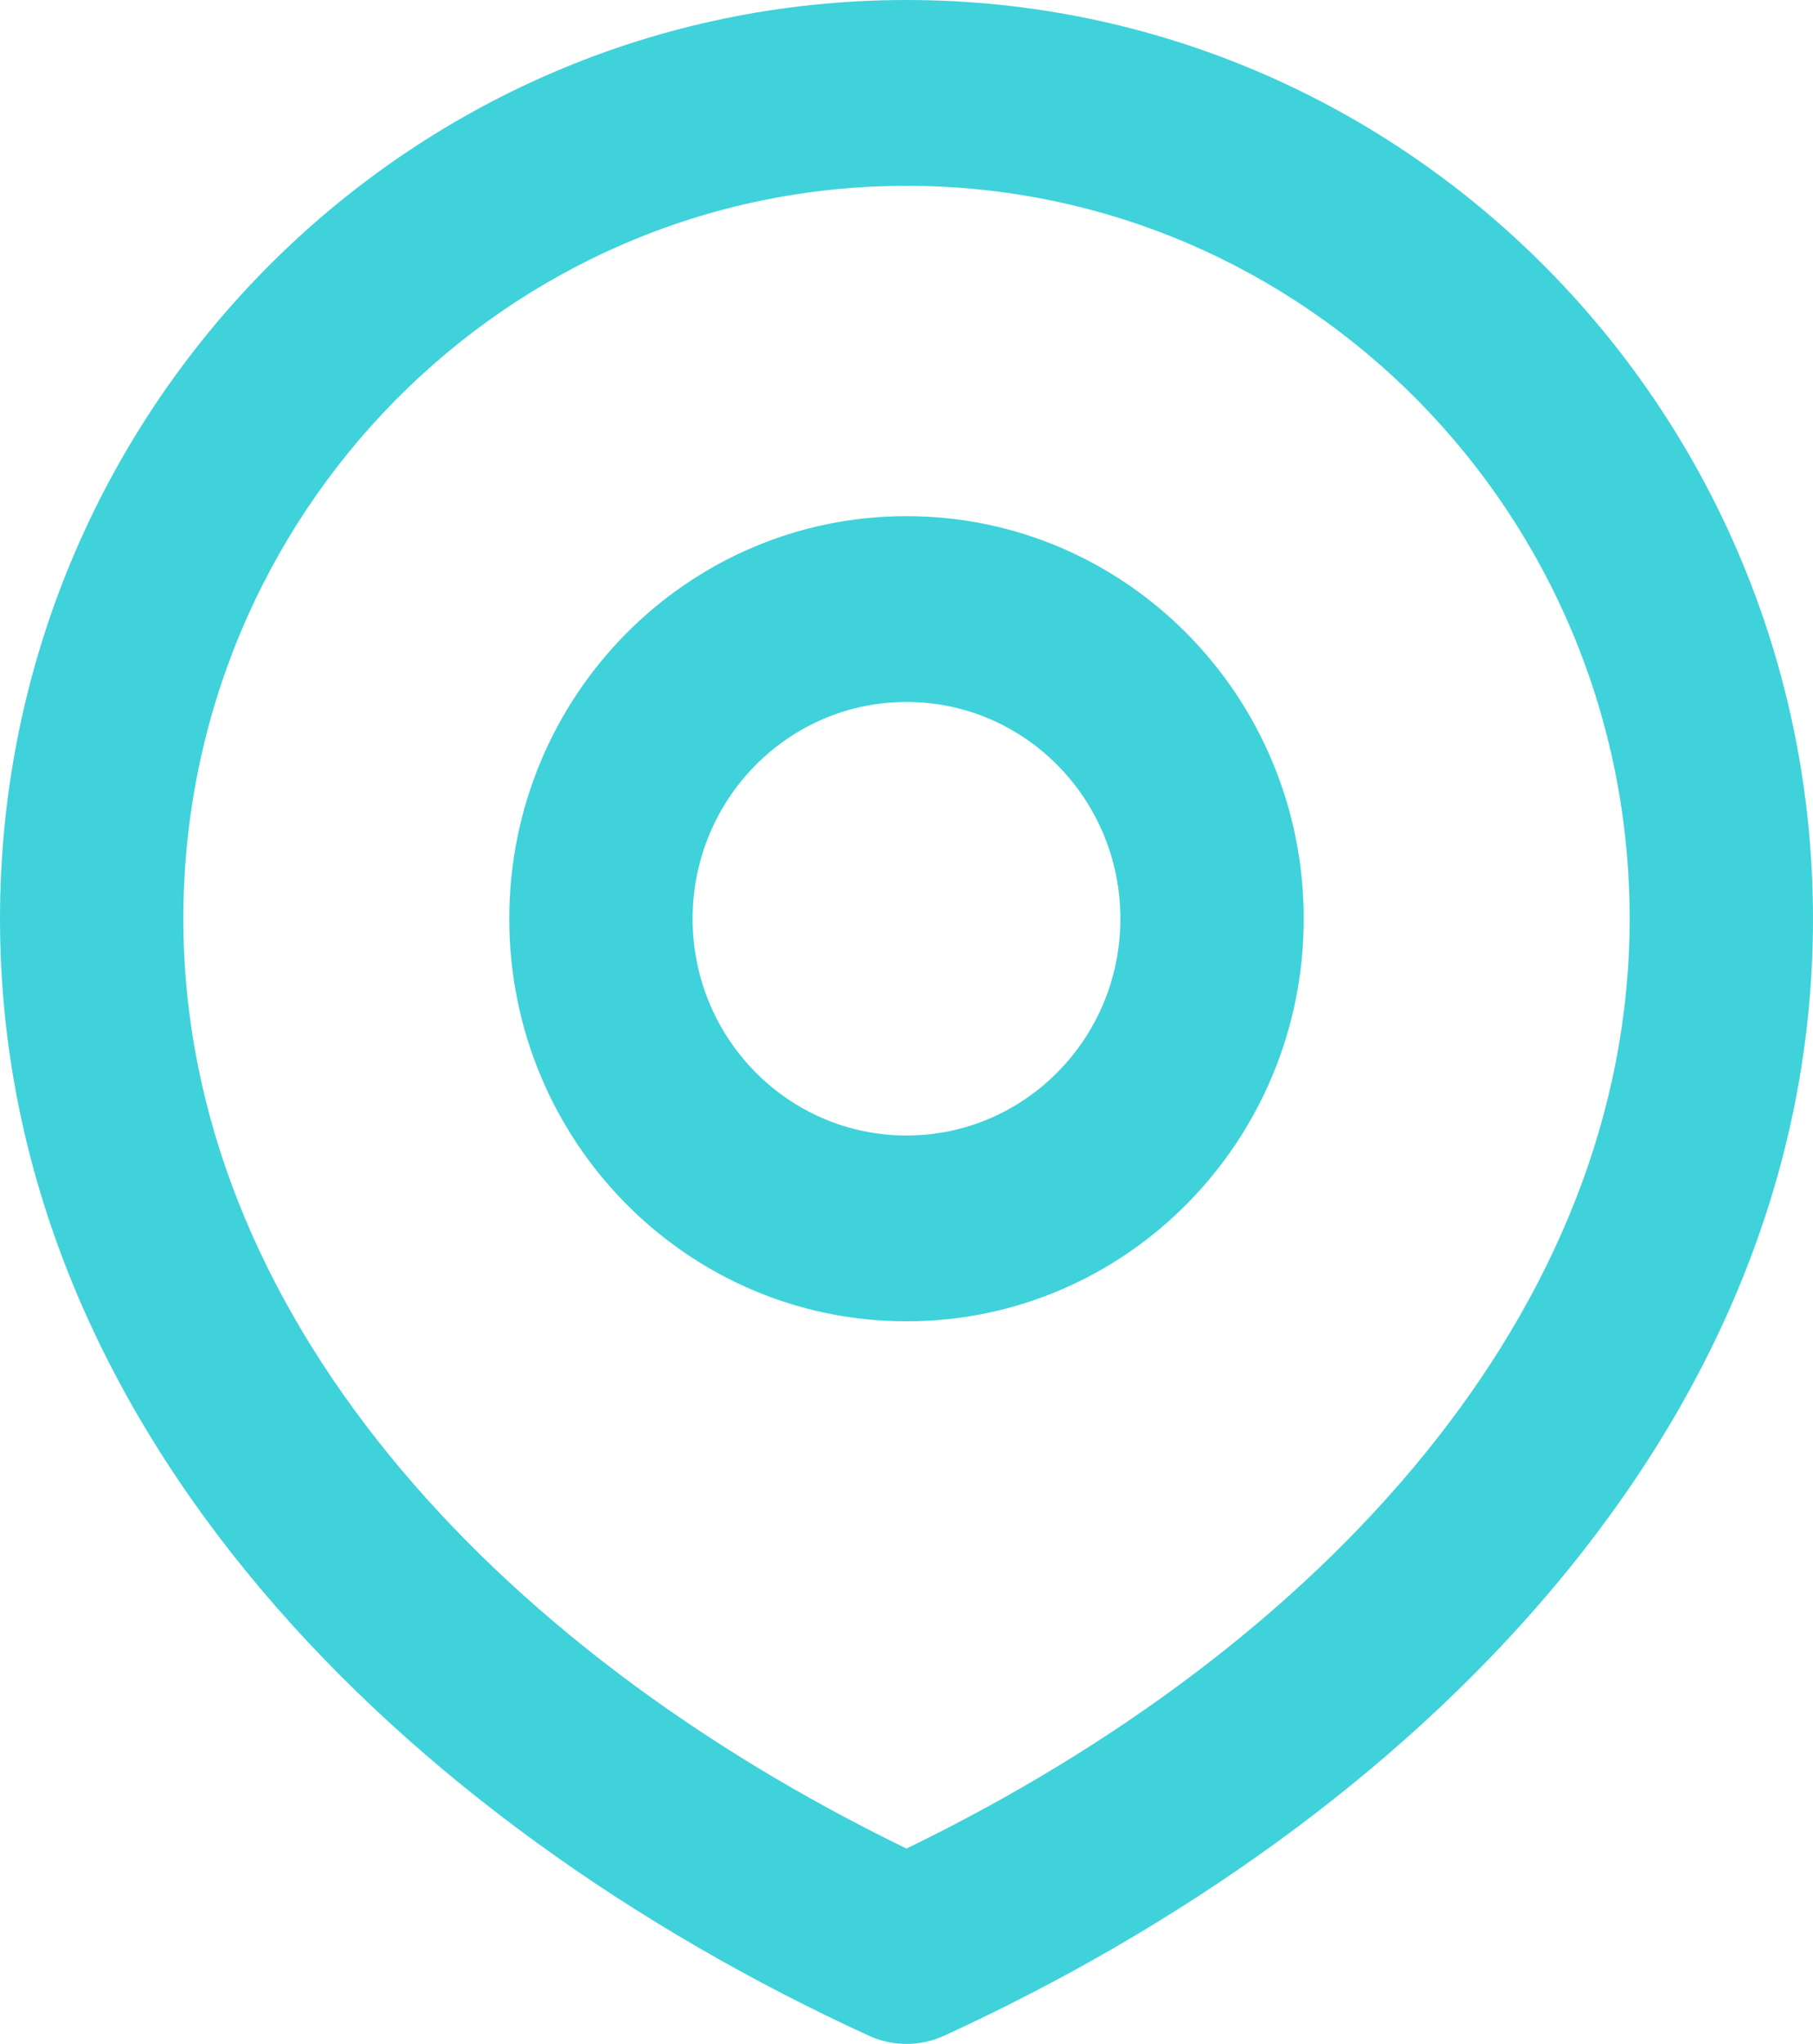 <svg width="71" height="80" viewBox="0 0 71 80" fill="none" xmlns="http://www.w3.org/2000/svg">
<path fill-rule="evenodd" clip-rule="evenodd" d="M35.5 7.273C19.859 7.273 7.18 20.116 7.18 35.96C7.18 51.239 19.153 64.422 35.5 72.353C51.847 64.422 63.82 51.239 63.82 35.96C63.82 20.116 51.141 7.273 35.5 7.273ZM0 35.96C0 16.1 15.894 0 35.5 0C55.106 0 71 16.1 71 35.96C71 55.926 55.128 71.355 36.98 79.676C36.039 80.108 34.961 80.108 34.02 79.676C15.872 71.355 0 55.926 0 35.96ZM35.5 27.475C30.874 27.475 27.124 31.273 27.124 35.96C27.124 40.646 30.874 44.444 35.5 44.444C40.126 44.444 43.876 40.646 43.876 35.96C43.876 31.273 40.126 27.475 35.5 27.475ZM19.944 35.96C19.944 27.257 26.909 20.202 35.5 20.202C44.091 20.202 51.056 27.257 51.056 35.96C51.056 44.662 44.091 51.717 35.5 51.717C26.909 51.717 19.944 44.662 19.944 35.96Z" fill="#3FD2DA"/>
</svg>
